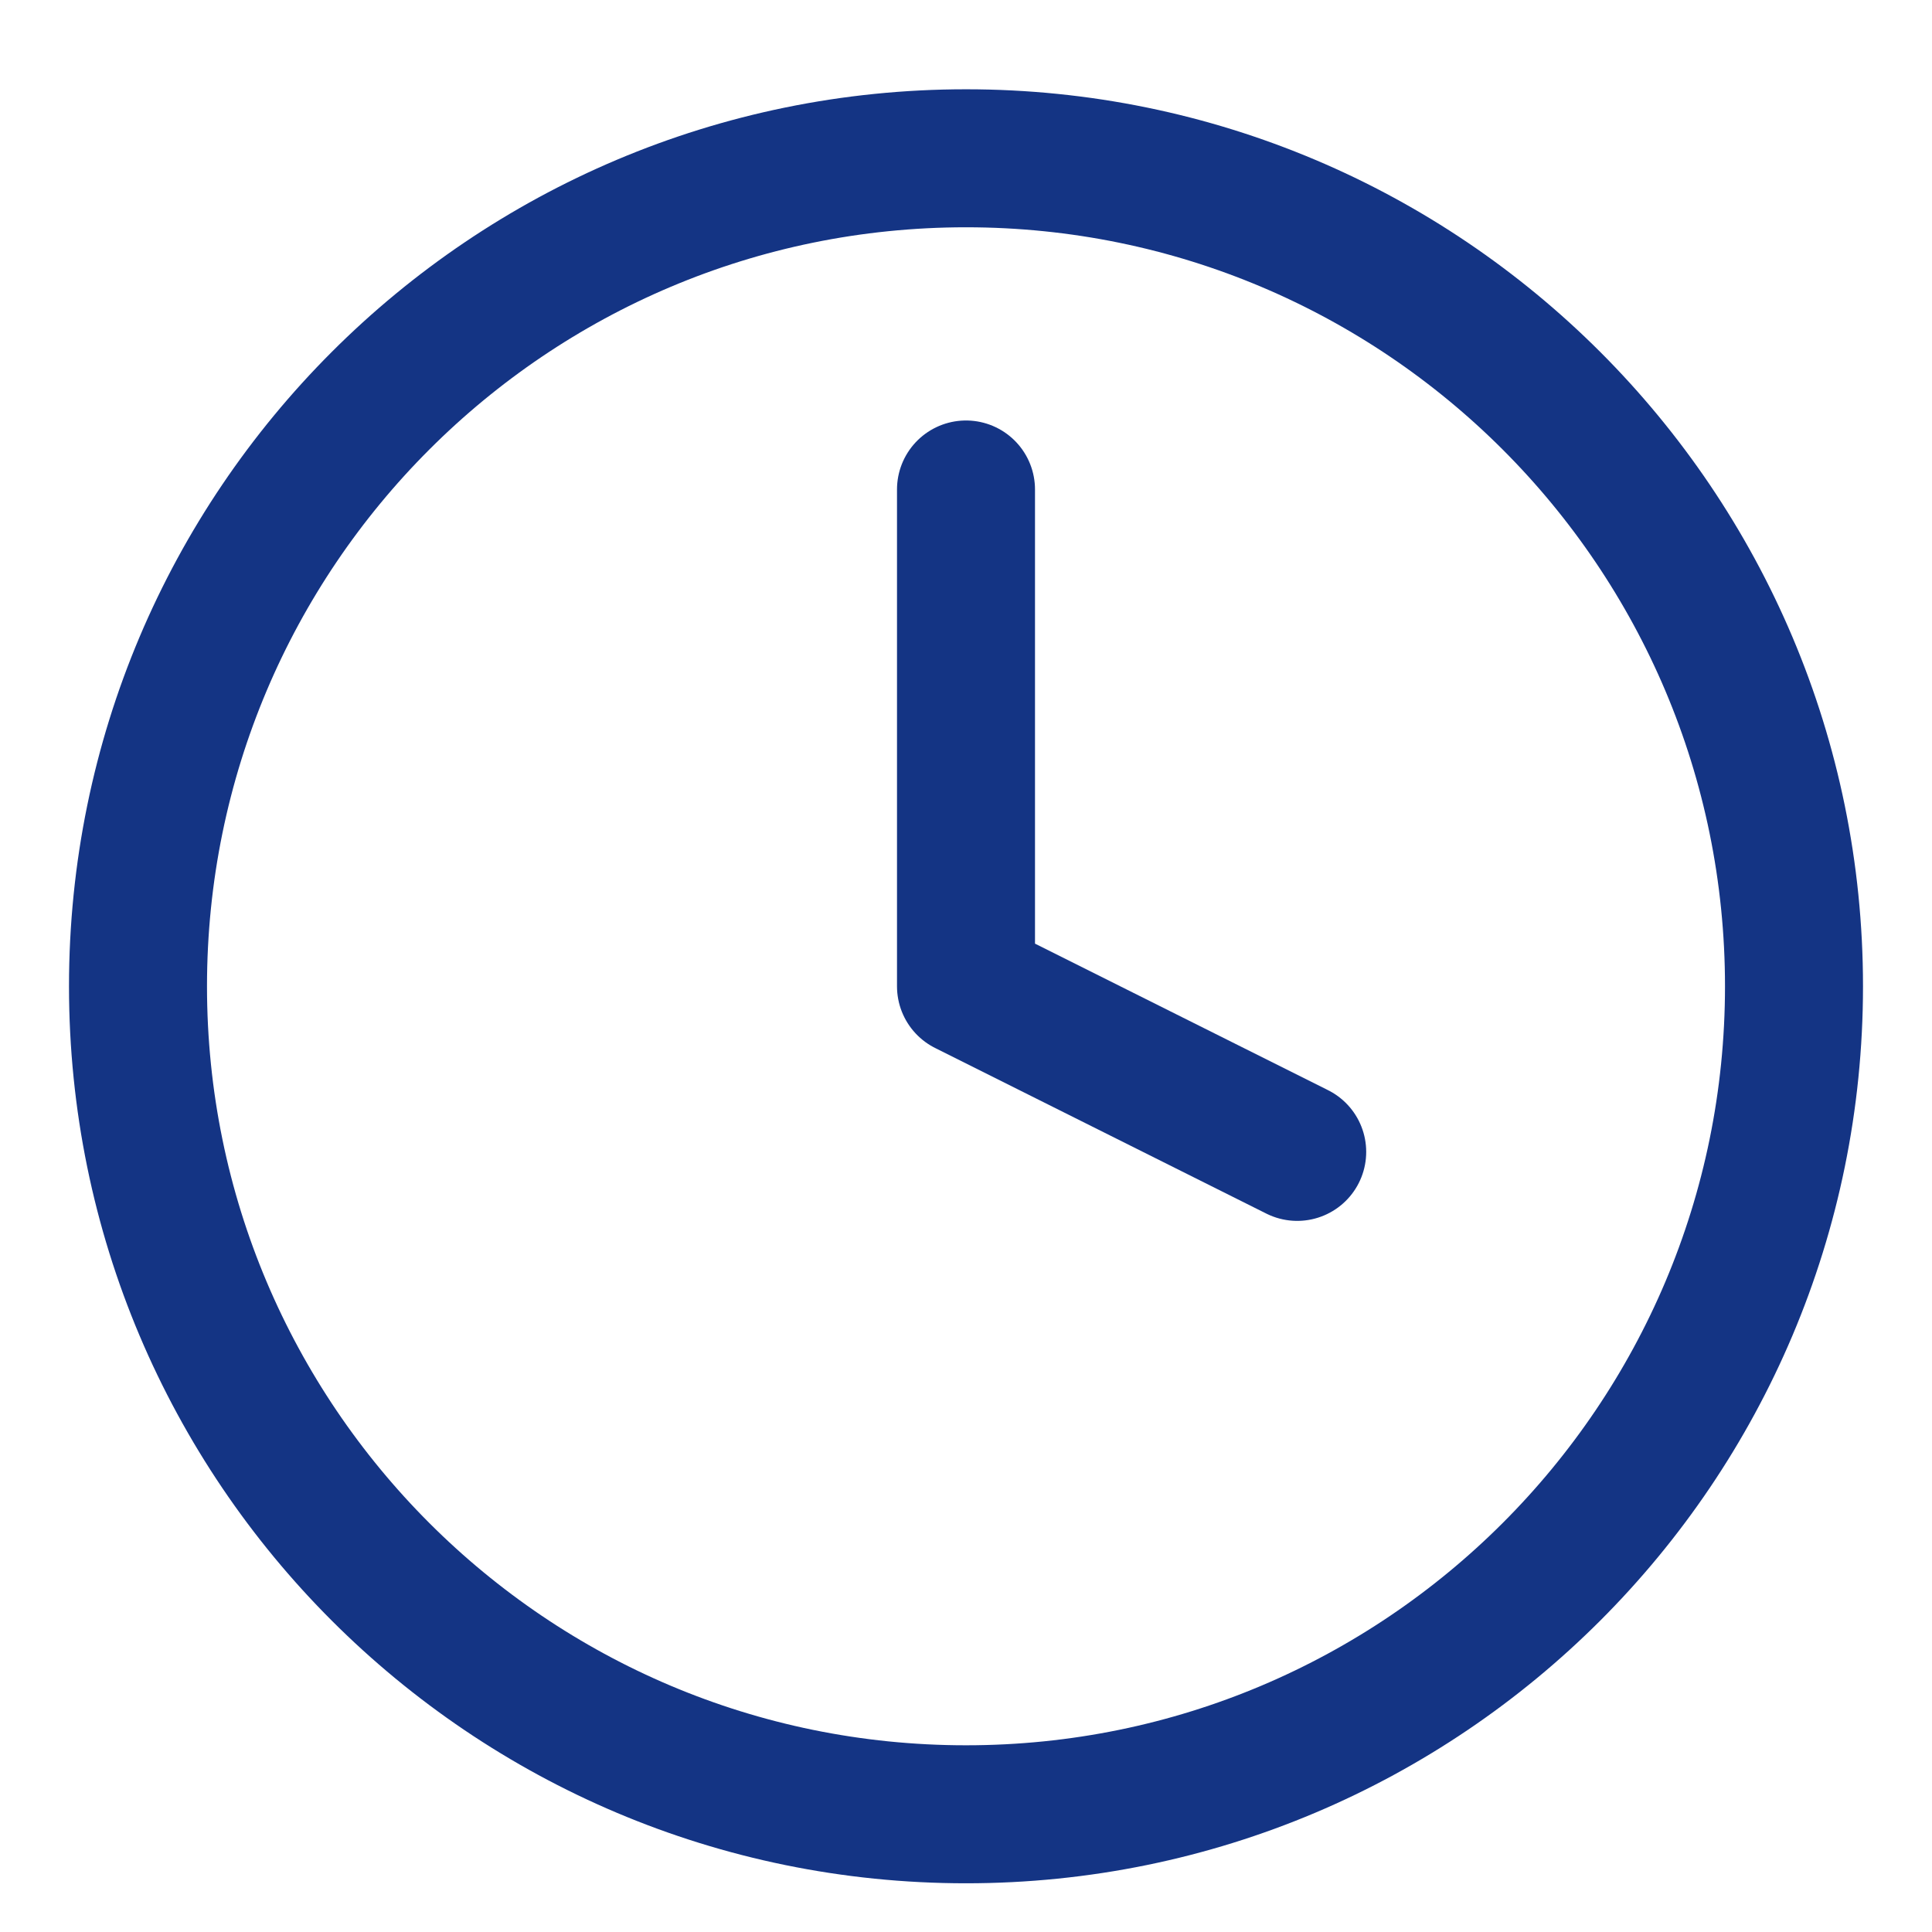 <svg width="14" height="14" viewBox="0 0 14 14" fill="none" xmlns="http://www.w3.org/2000/svg">
<path d="M7 13.147C10.314 13.147 13 10.461 13 7.147C13 3.833 10.314 1.147 7 1.147C3.686 1.147 1 3.833 1 7.147C1 10.461 3.686 13.147 7 13.147Z" stroke="#143484" stroke-linecap="round" stroke-linejoin="round"/>
<path d="M7 3.547V7.147L9.4 8.347" stroke="#143484" stroke-linecap="round" stroke-linejoin="round"/>
</svg>
